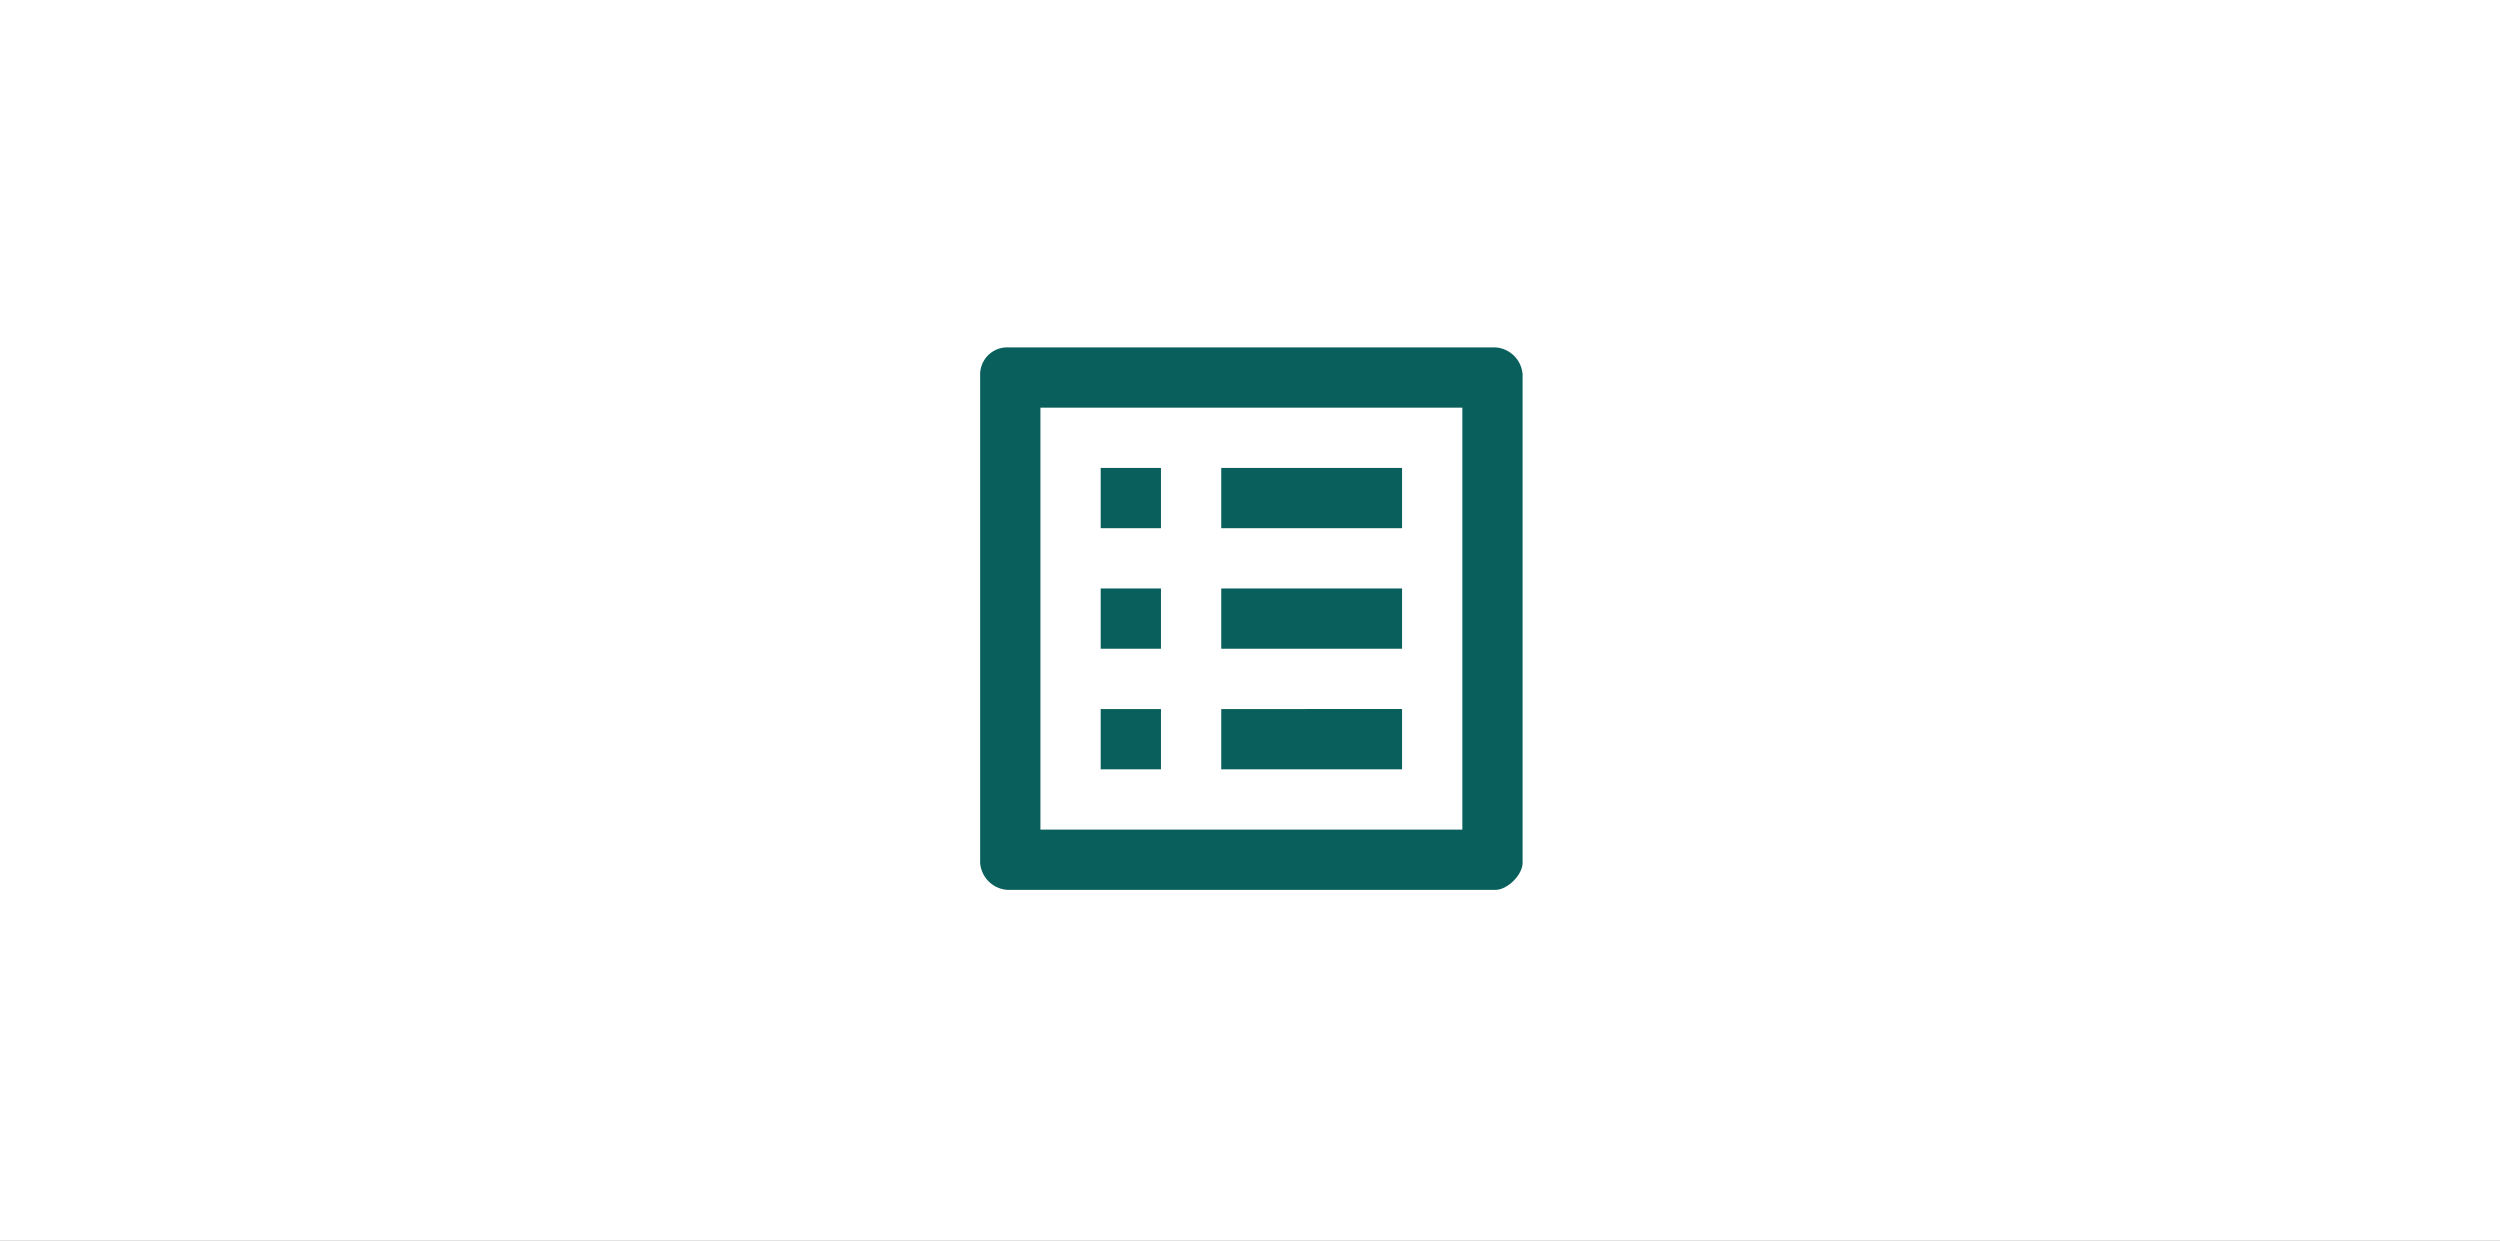 <svg xmlns="http://www.w3.org/2000/svg" xmlns:xlink="http://www.w3.org/1999/xlink" width="403" height="200" viewBox="0 0 403 200">
  <rect x="0" y="0" width="403" height="200" fill="#808080" stroke="none"/>
  <defs>
    <clipPath id="clip-Terms_of_Service_">
      <rect width="403" height="200"/>
    </clipPath>
  </defs>
  <g id="Terms_of_Service_" data-name="Terms of Service " clip-path="url(#clip-Terms_of_Service_)">
    <rect width="403" height="200" fill="#fff"/>
    <path id="Path_2565" data-name="Path 2565" d="M80.729,12.716V80.729H12.716V12.716H80.729M86.073,3H7.372A4.354,4.354,0,0,0,3,7.372v78.7a4.7,4.7,0,0,0,4.372,4.372h78.7c1.943,0,4.372-2.429,4.372-4.372V7.372A4.7,4.7,0,0,0,86.073,3ZM41.865,22.432H71.013v9.716H41.865Zm0,19.432H71.013v9.716H41.865Zm0,19.432H71.013v9.716H41.865ZM22.432,22.432h9.716v9.716H22.432Zm0,19.432h9.716v9.716H22.432Zm0,19.432h9.716v9.716H22.432Z" transform="translate(155 53)" fill="#095f5c"/>
  </g>
</svg>
